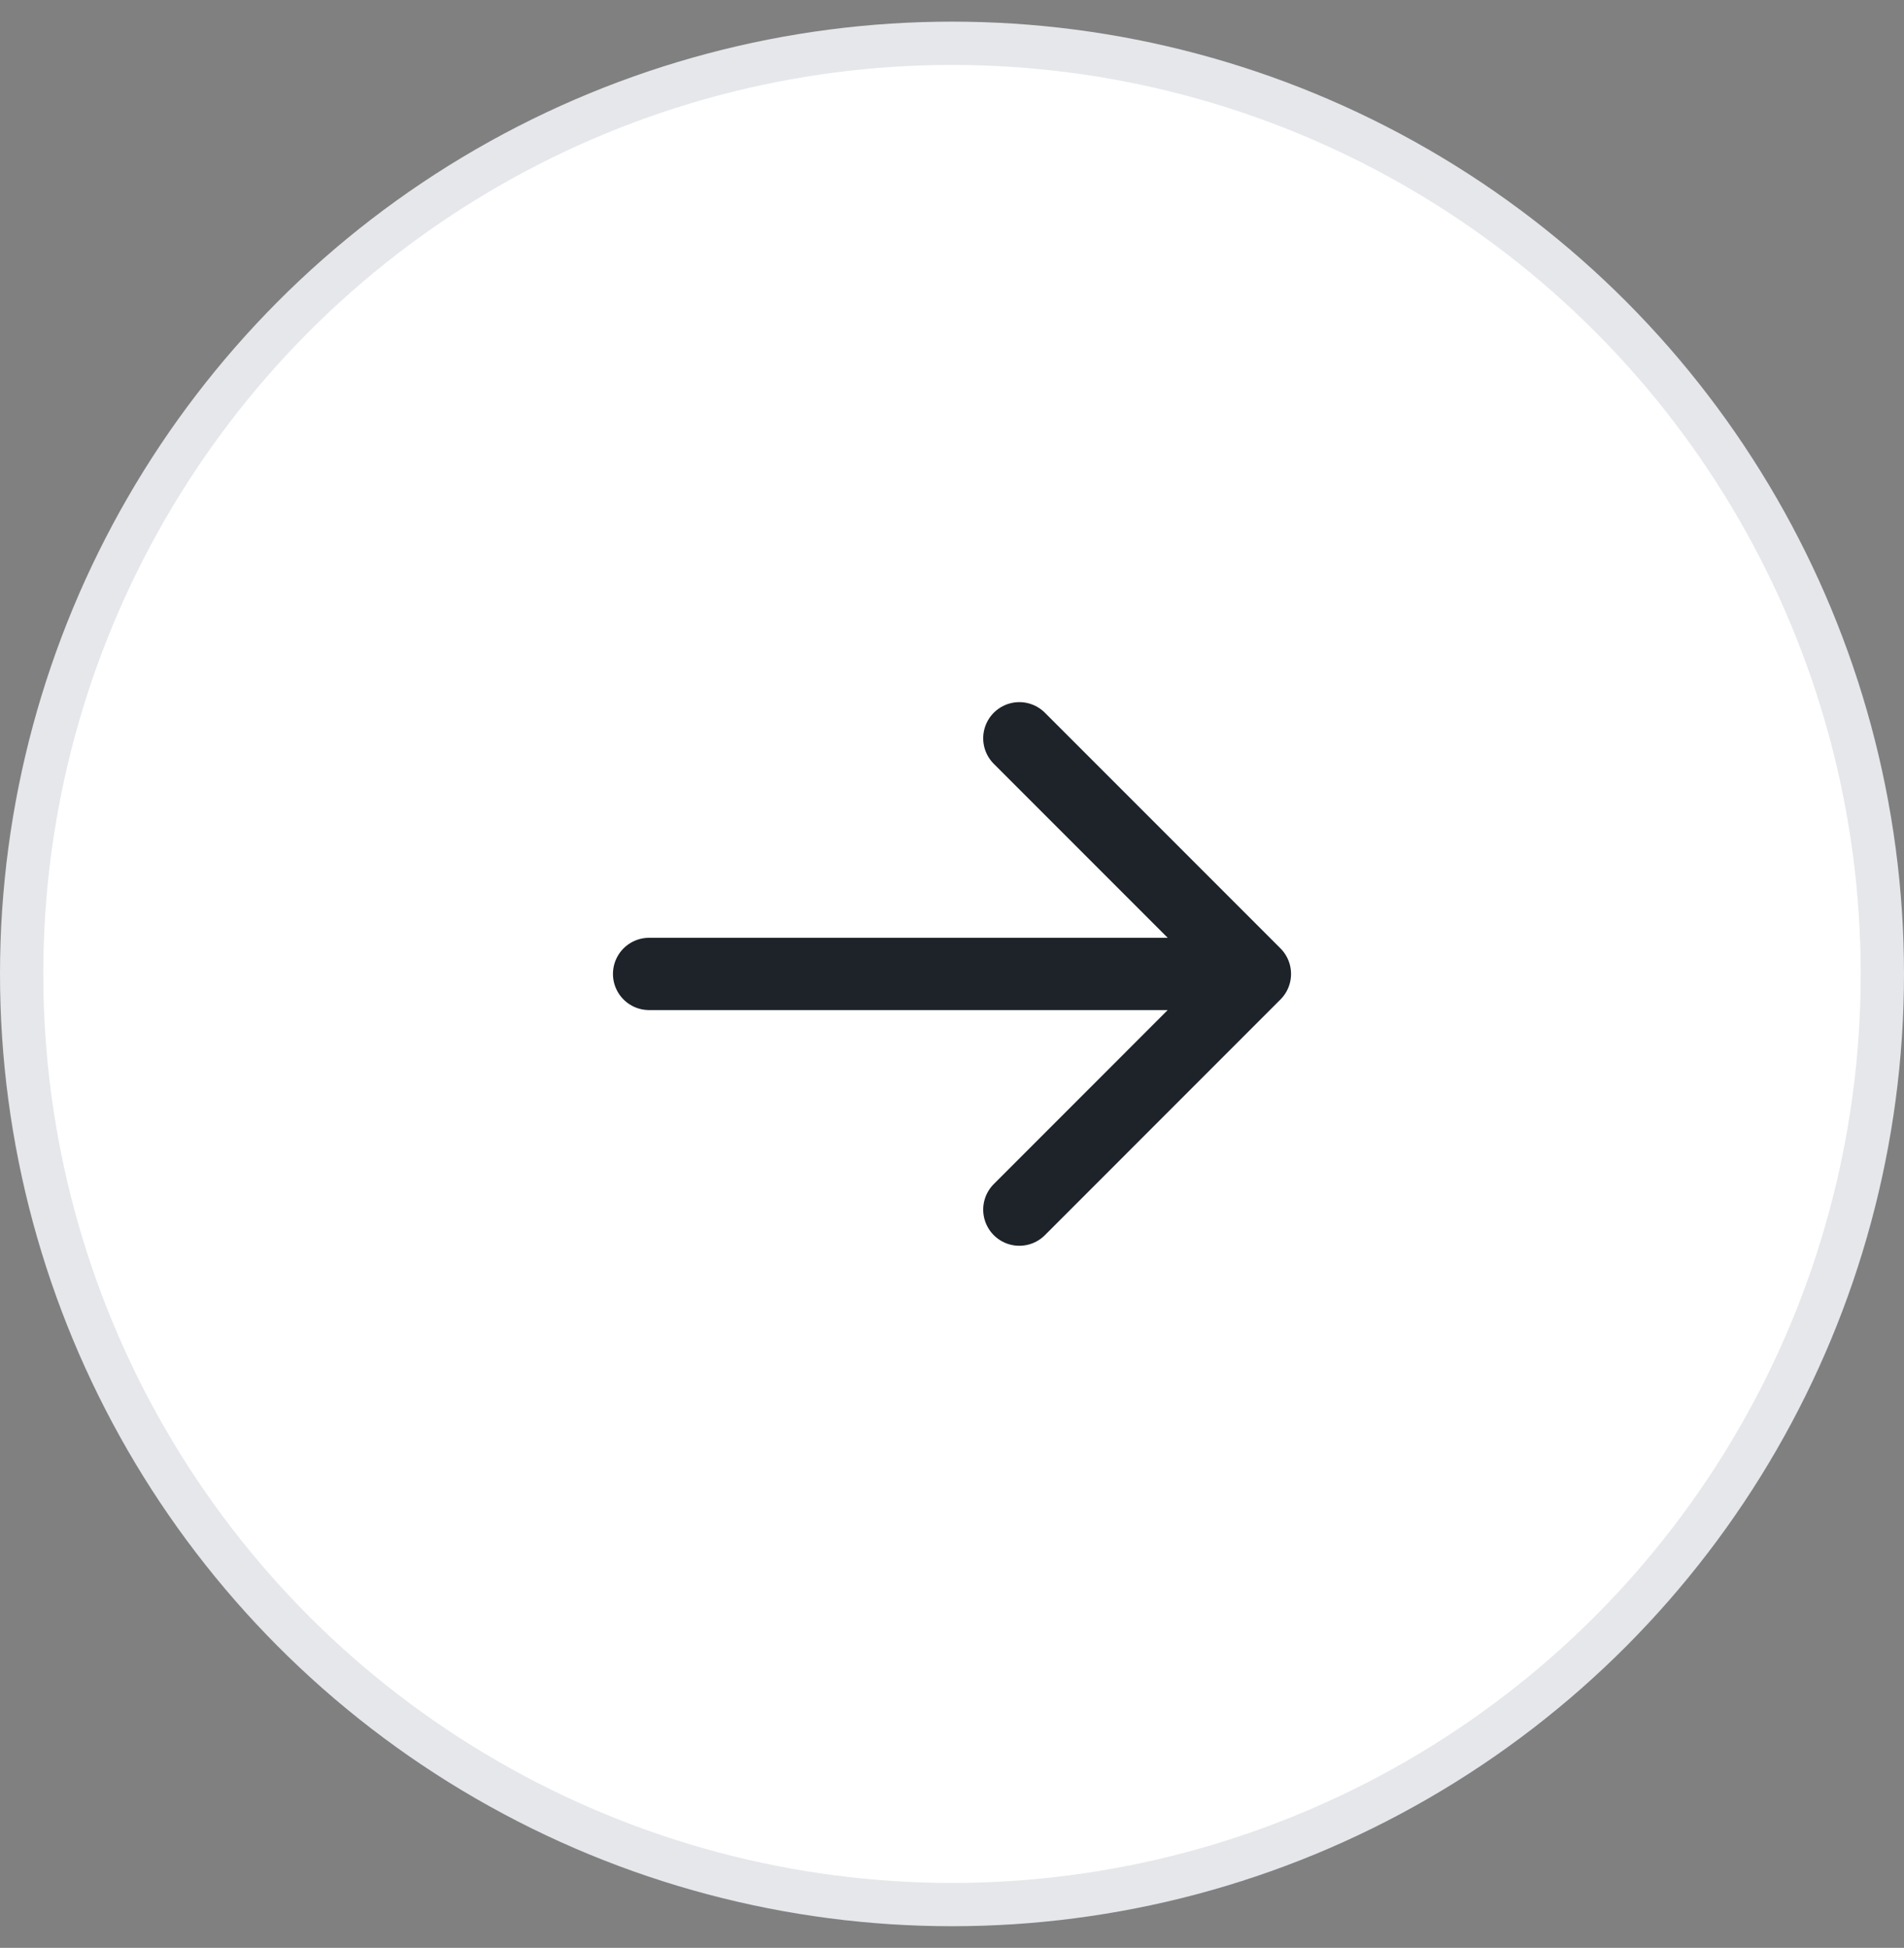<svg width="44" height="45" viewBox="0 0 44 45" fill="none" xmlns="http://www.w3.org/2000/svg">
<rect x="0" y="0" width="44" height="45" fill="#808080" stroke="none"/>
<circle cx="22" cy="22.5" r="21.5" fill="white" stroke="#E5E7EB"/>
<path d="M23.556 17.056L29 22.5M29 22.5L23.556 27.945M29 22.5L15 22.5" stroke="#1D2329" stroke-width="1.67" stroke-linecap="round" stroke-linejoin="round"/>
</svg>
